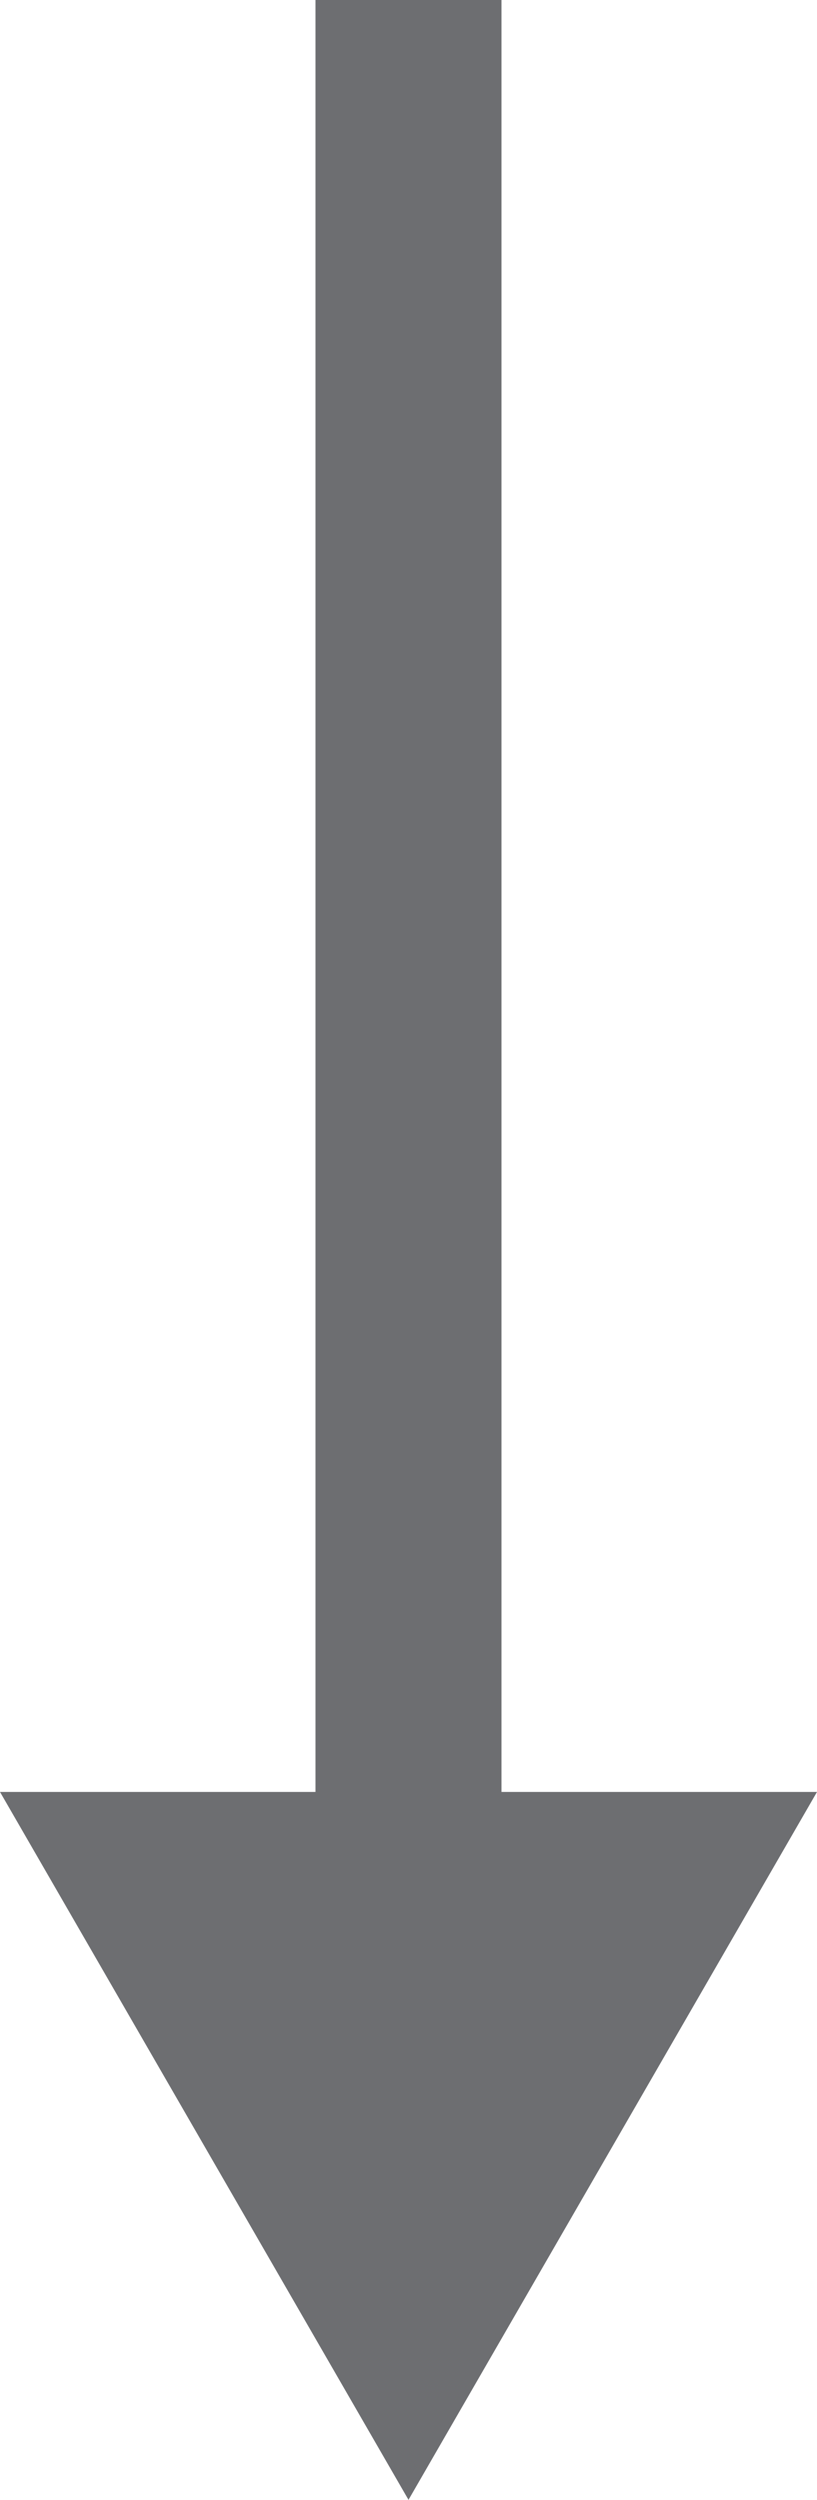<svg version="1.1" id="Layer_1" xmlns="http://www.w3.org/2000/svg" xmlns:xlink="http://www.w3.org/1999/xlink" x="0px" y="0px"
	 width="103.784px" height="317.393px" viewBox="0 507.053 103.784 317.393"  preserveAspectRatio='none'>
<polygon fill="#6D6E71" points="63.704,734.567 63.704,507.053 40.076,507.053 40.076,734.567 0,734.567 51.892,824.446 
	103.784,734.567 "/>
</svg>
